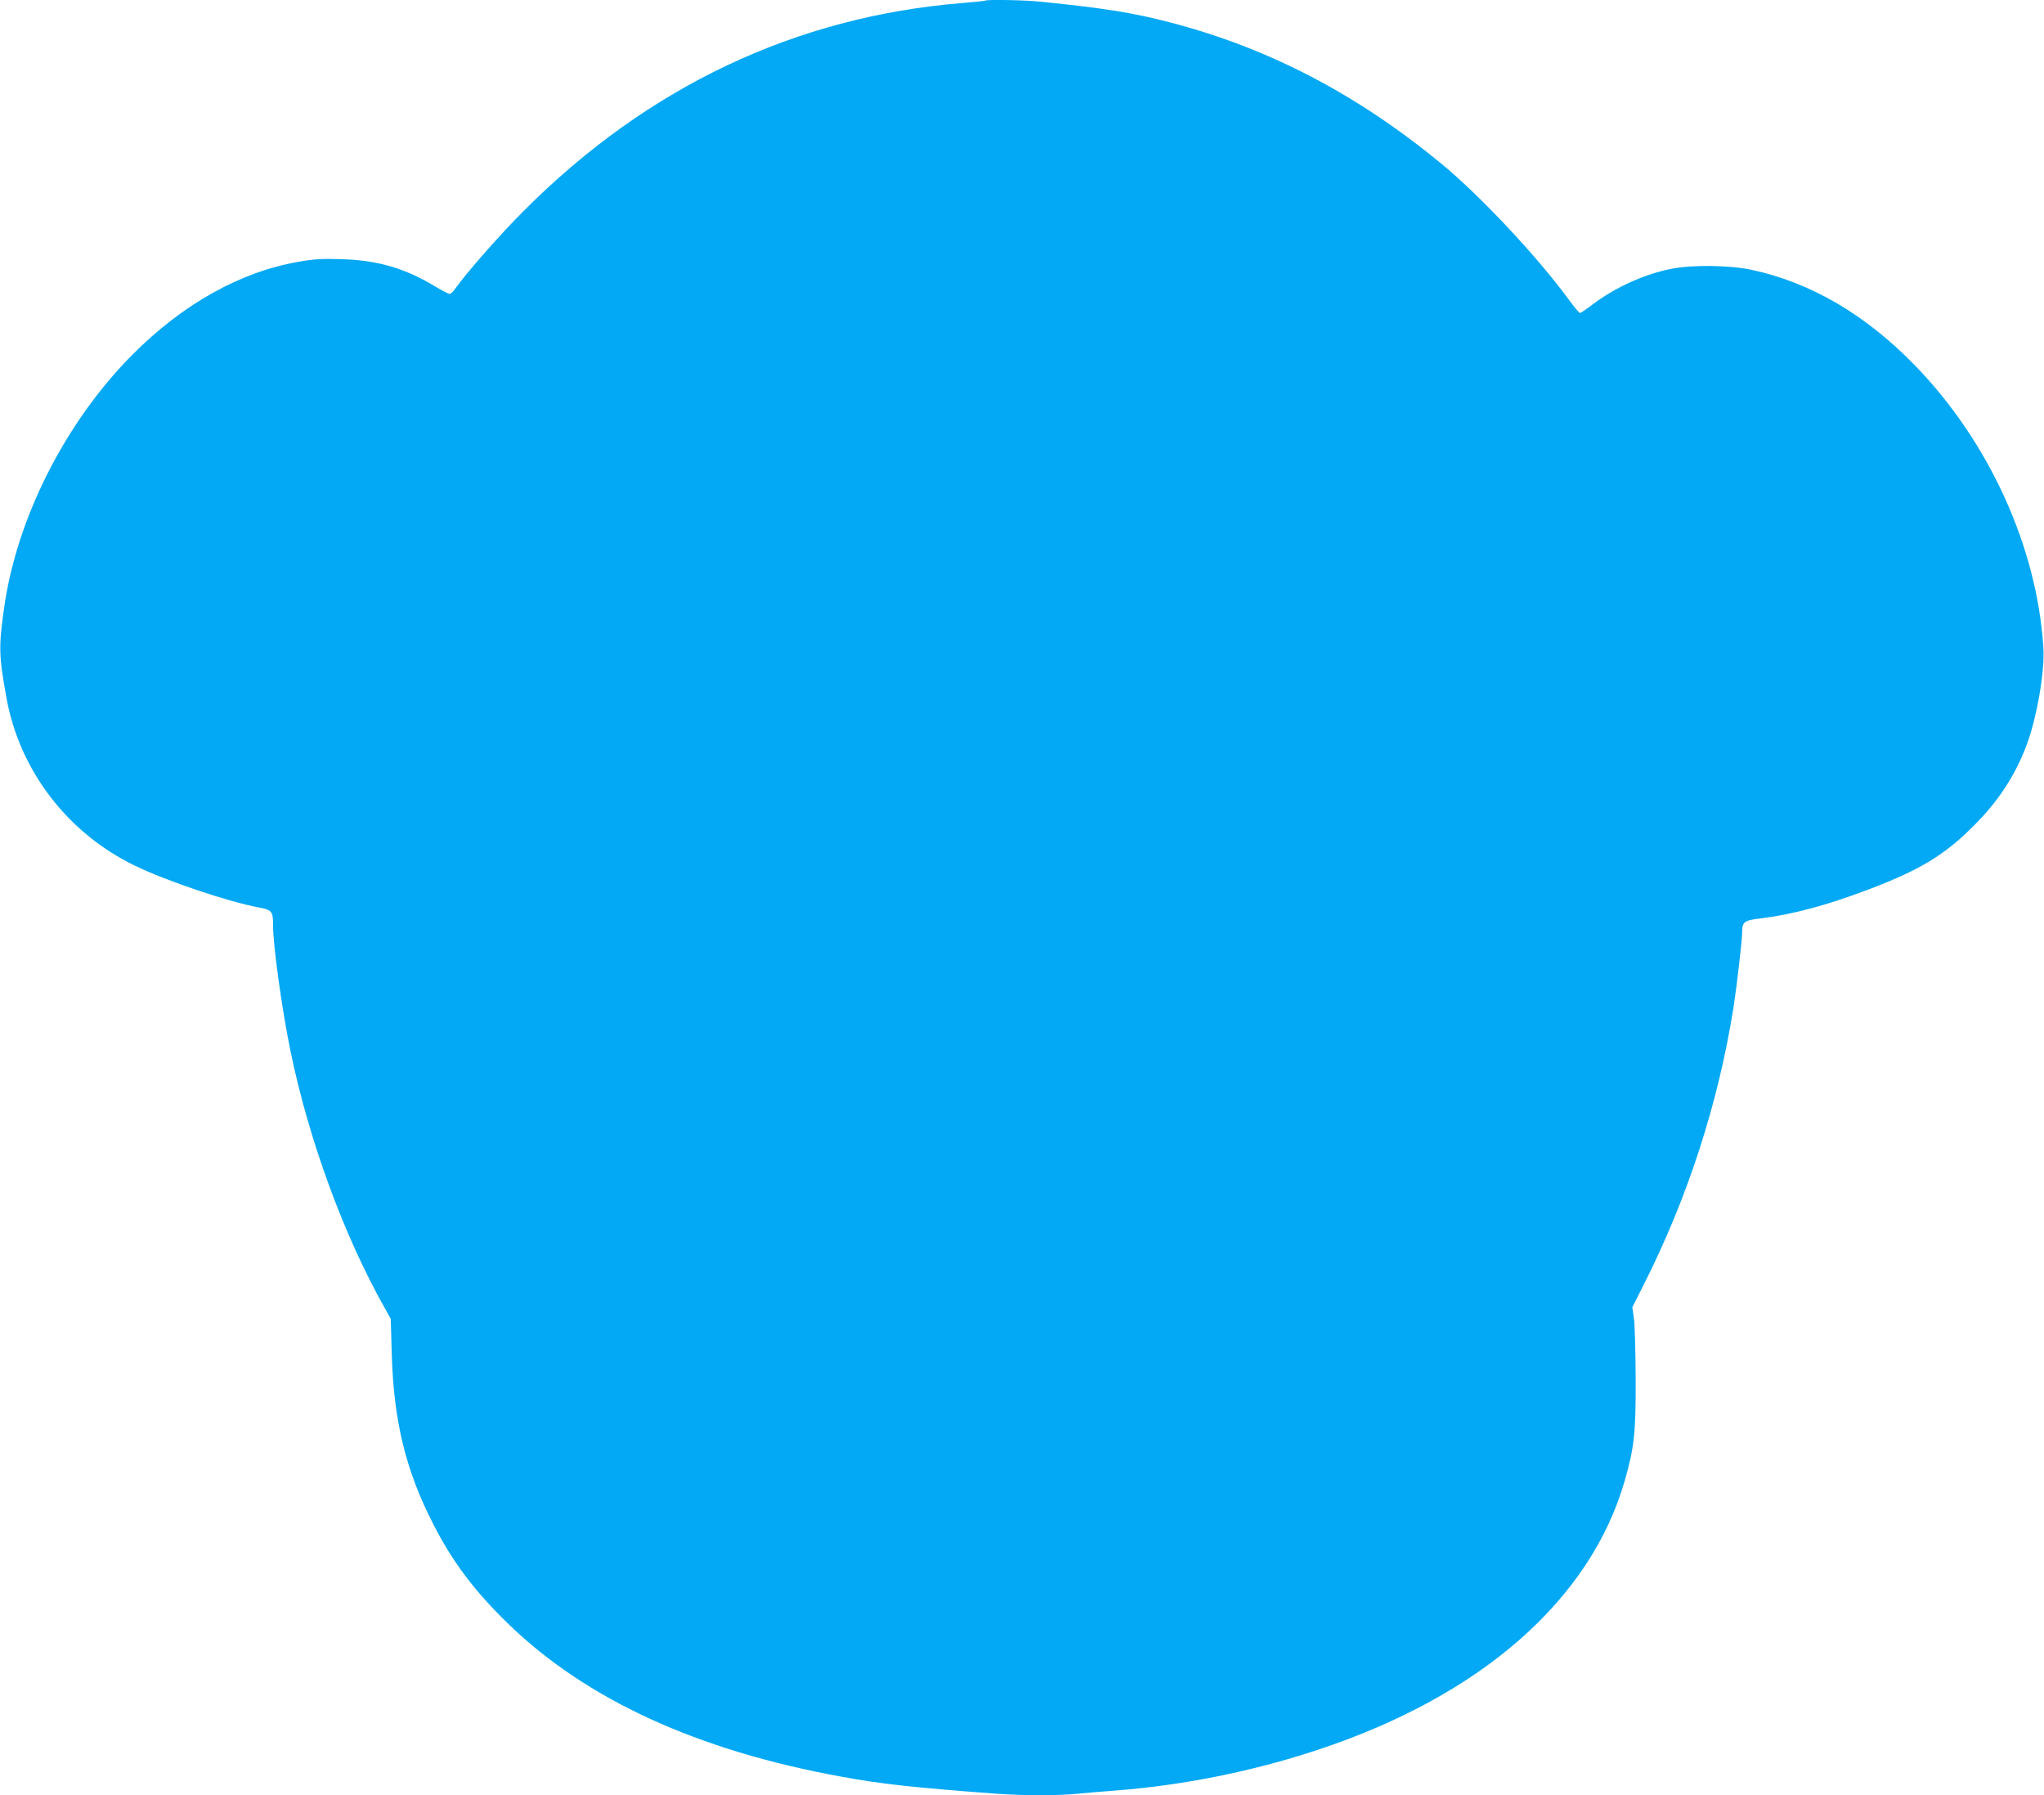 <?xml version="1.0" standalone="no"?>
<!DOCTYPE svg PUBLIC "-//W3C//DTD SVG 20010904//EN"
 "http://www.w3.org/TR/2001/REC-SVG-20010904/DTD/svg10.dtd">
<svg version="1.0" xmlns="http://www.w3.org/2000/svg"
 width="1280pt" height="1124pt" viewBox="0 0 1280 1124"
 preserveAspectRatio="xMidYMid meet">
<g transform="translate(0,1124) scale(0.1,-0.1)"
fill="#03a9f4" stroke="none">
<path d="M6169 11236 c-2 -2 -67 -9 -144 -15 -1042 -85 -1966 -522 -2740
-1296 -149 -148 -365 -394 -434 -492 -12 -18 -28 -33 -35 -33 -7 0 -50 22 -95
49 -185 111 -353 161 -576 168 -123 4 -172 2 -270 -15 -368 -63 -727 -263
-1045 -582 -421 -423 -727 -1027 -805 -1591 -34 -242 -32 -295 16 -561 82
-452 382 -844 804 -1048 193 -94 587 -227 774 -261 84 -16 91 -24 91 -112 0
-125 55 -525 109 -787 114 -556 337 -1164 594 -1616 l34 -61 6 -209 c11 -431
88 -743 264 -1084 120 -233 256 -413 466 -617 489 -474 1184 -793 2088 -957
251 -46 453 -68 964 -106 177 -13 399 -13 518 0 51 5 157 14 237 20 419 32
862 121 1267 256 1019 338 1703 939 1917 1682 60 209 70 299 69 637 -1 171 -5
342 -11 380 l-10 70 73 145 c275 545 465 1132 561 1735 20 131 54 419 54 471
0 62 13 72 115 84 197 24 405 79 665 177 328 123 486 218 670 403 151 150 258
312 329 500 65 169 117 467 107 615 -39 627 -338 1286 -801 1764 -310 320
-656 523 -1028 602 -135 29 -369 32 -501 6 -170 -34 -348 -115 -490 -221 -40
-31 -78 -56 -82 -56 -5 1 -36 38 -69 83 -197 269 -552 648 -795 849 -530 437
-1082 726 -1700 887 -234 61 -413 90 -810 130 -101 11 -342 15 -351 7z"/>
</g>
</svg>

